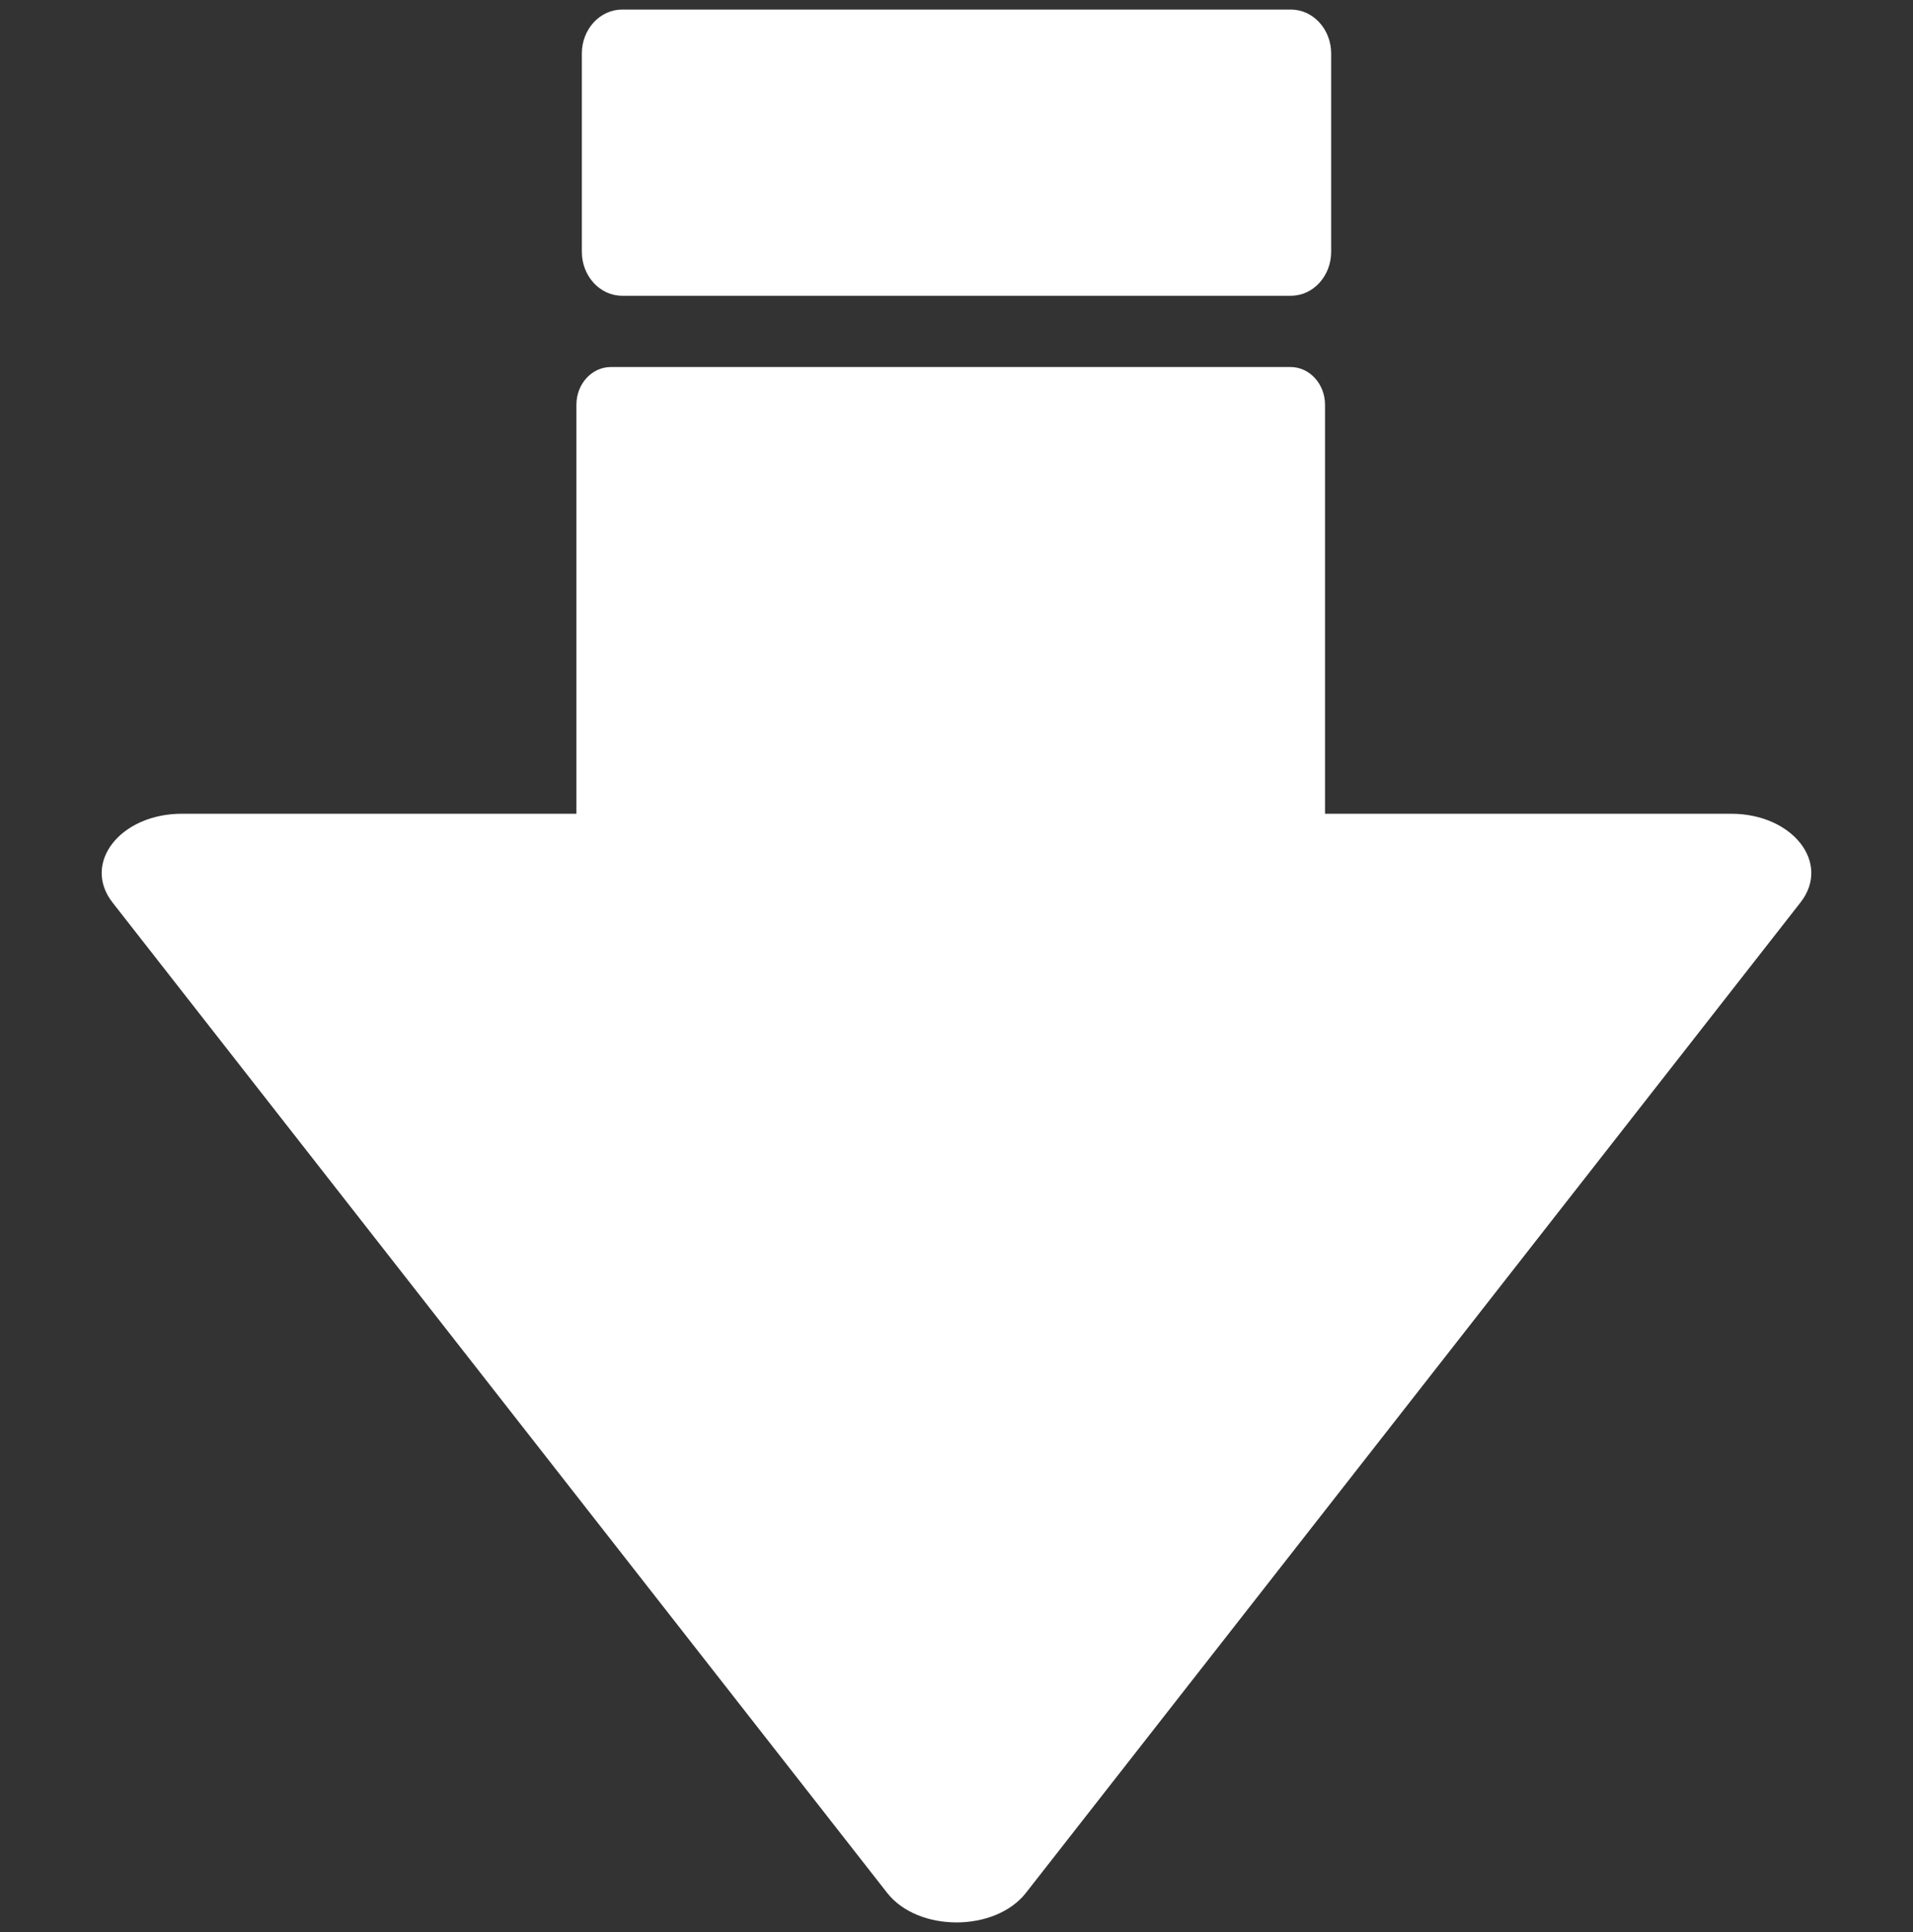 <svg width="100" height="101" viewBox="0 0 100 101" fill="none" xmlns="http://www.w3.org/2000/svg">
<rect x="0" y="0" width="100" height="101" fill="#333333" stroke="none"/>
<path d="M32.522 15.463C31.361 15.463 30.415 14.432 30.415 13.162V2.797C30.415 1.528 31.361 0.5 32.522 0.5H67.478C68.642 0.5 69.585 1.528 69.585 2.797V13.164C69.585 14.433 68.642 15.463 67.478 15.463H32.522ZM26.127 73.067L46.371 98.95C47.983 101.016 52.017 101.016 53.632 98.951L73.876 73.067L94.116 47.182C95.732 45.119 93.714 42.54 90.485 42.54H69.264V21.159C69.264 20.069 68.453 19.187 67.46 19.187H31.934C30.938 19.187 30.131 20.069 30.131 21.159V42.54H9.515C6.287 42.54 4.269 45.119 5.884 47.183L26.127 73.067Z" fill="white"/>
</svg>
